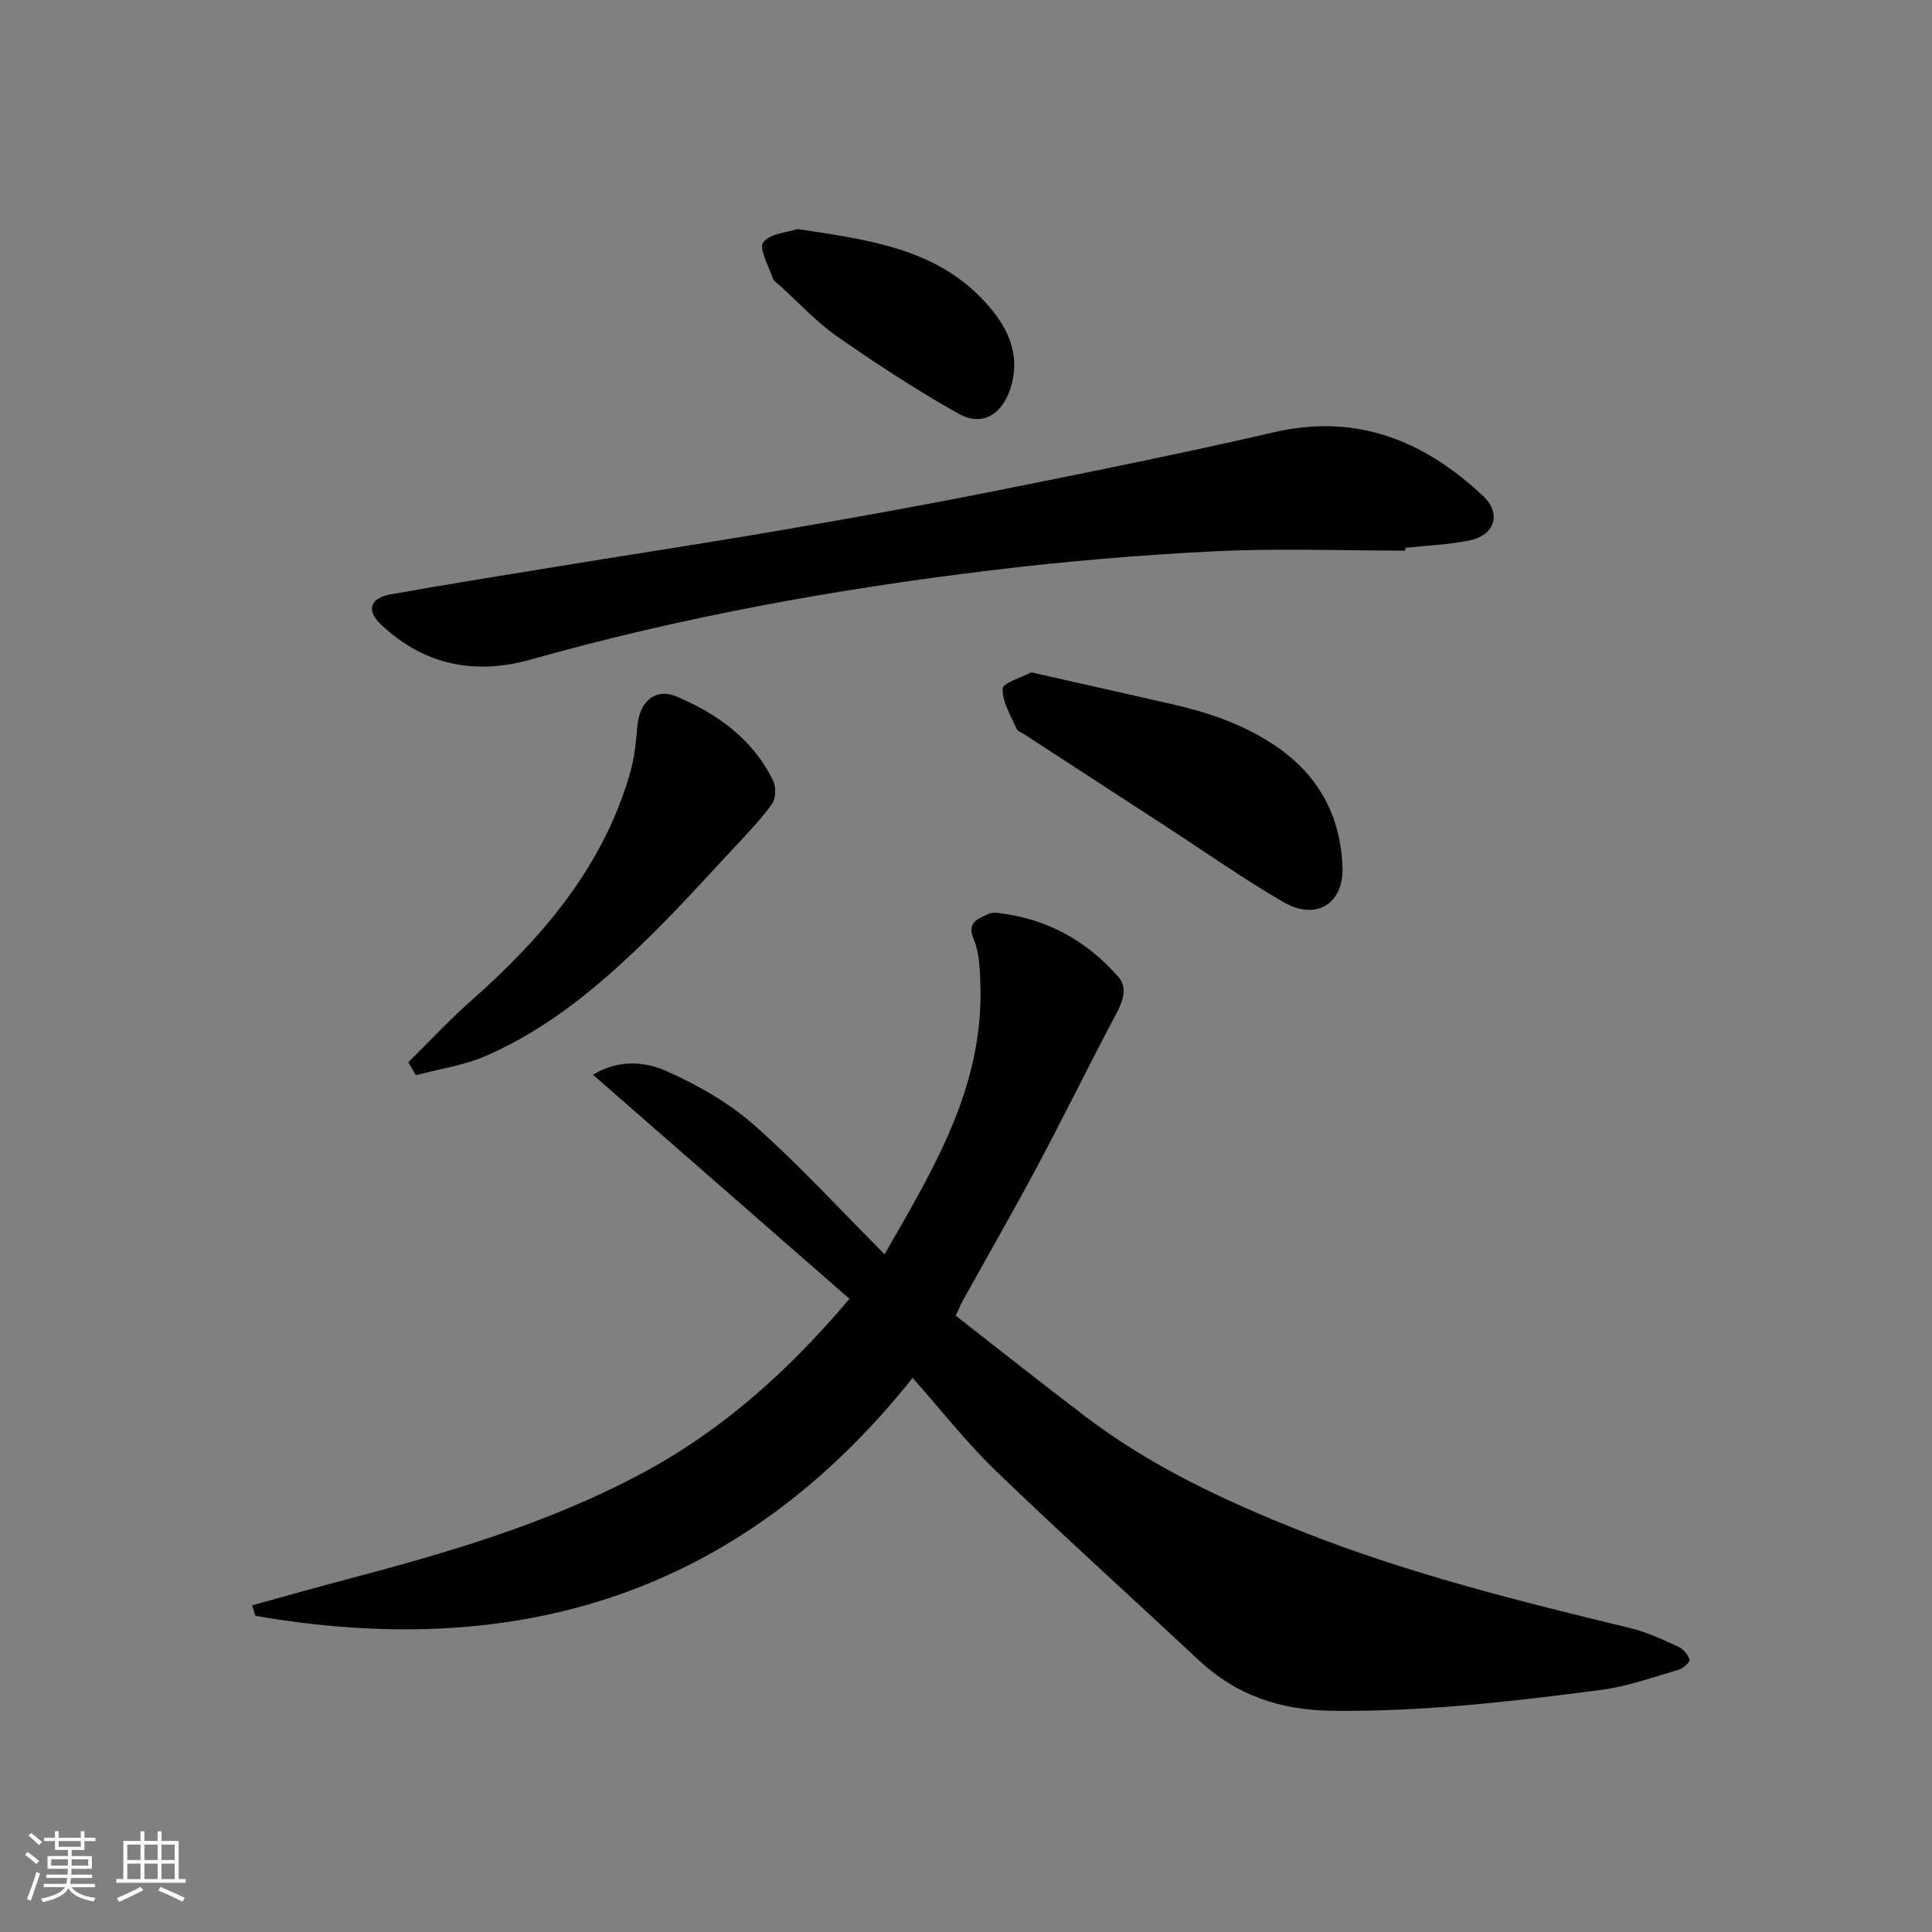 <svg enable-background="new 0 0 400 400" viewBox="0 0 400 400" xmlns="http://www.w3.org/2000/svg"><rect x="0" y="0" width="400" height="400" fill="#808080" stroke="none"/><path d="m5.17 384 .55-.58c.85.61 1.65 1.24 2.4 1.87l-.59.64c-.83-.73-1.62-1.38-2.36-1.93m1.22 9.53-.82-.34c.71-1.76 1.37-3.64 1.98-5.63.24.13.5.25.76.36-.6 1.67-1.24 3.54-1.92 5.61m-.5-13.5.57-.54c.56.44 1.31 1.06 2.26 1.87l-.64.64c-.68-.66-1.41-1.32-2.19-1.97m3.25.46h2.24v-1.36h.77v1.36h4.57v-1.36h.76v1.36h2.28v.69h-2.28v1.84h-2.64v1.26h4.18v2.64h-4.21c0 .45-.02.86-.05 1.21h4.32v.69h-4.38c-.04.34-.1.75-.19 1.22h5.15v.69h-4.82c.87 1.19 2.51 1.92 4.93 2.19-.17.31-.3.57-.37.76-2.77-.49-4.52-1.41-5.26-2.76-.56 1.26-2.3 2.23-5.24 2.9-.12-.24-.26-.48-.43-.72 2.73-.55 4.38-1.34 4.96-2.38h-4.38v-.69h4.65c.1-.38.17-.79.21-1.22h-4.32v-.69h4.4c.03-.34.05-.75.05-1.21h-4.2v-2.64h4.23v-1.26h-2.69v-1.84h-2.24zm1.46 4.46v1.29h3.45c.01-.4.02-.57.01-.53v-.32-.45h-3.46zm1.55-2.59h4.57v-1.19h-4.57zm6.11 2.59h-3.42v.77c-.01.19-.01.37-.02.53h3.44z" fill="#fafafa"/><path d="m32.63 379.16h.82v1.98h3.54v7.89h1.46v.78h-14.37v-.78h1.46v-7.89h3.54v-1.98h.82v1.98h2.73zm-3.49 11.48.5.73c-1.61.82-3.28 1.63-5 2.41-.13-.27-.28-.55-.44-.82 1.75-.72 3.4-1.49 4.94-2.32m-2.78-5.55h2.73v-3.18h-2.73zm0 3.95h2.73v-3.2h-2.73zm3.54-3.95h2.73v-3.18h-2.73zm0 3.95h2.73v-3.2h-2.73zm7.89 4.68c-1.84-.92-3.51-1.7-5.02-2.32l.45-.73c1.89.8 3.57 1.55 5.04 2.23zm-1.62-11.81h-2.73v3.18h2.73zm-2.73 7.13h2.73v-3.2h-2.73z" fill="#fafafa"/><g fill="#000001"><path d="m188.95 285.28c-35.88 45-81.97 58.64-136.06 49.26-.23-.72-.47-1.45-.7-2.17 6.49-1.79 12.97-3.63 19.48-5.35 21.14-5.56 42.09-11.7 61.45-22.1 16.29-8.75 29.91-20.84 42.76-36.01-17.59-15.36-35.15-30.7-53.1-46.38 5.02-3.14 10.56-2.84 15.17-.79 6.45 2.88 12.89 6.52 18.16 11.17 9.32 8.23 17.75 17.47 27.03 26.77 10.25-17.82 20.59-34.88 19.83-55.93-.11-3.09-.17-6.42-1.34-9.18-1.58-3.72.87-4.29 3.03-5.36.55-.27 1.32-.26 1.96-.19 10.06 1.14 18.39 5.73 24.96 13.28 1.9 2.18.92 4.98-.49 7.62-5.5 10.34-10.64 20.87-16.14 31.2-5.05 9.48-10.42 18.8-15.63 28.2-.47.85-.83 1.76-1.45 3.08 8.96 6.98 17.9 14.08 26.99 20.98 13.51 10.25 28.74 17.36 44.4 23.58 22.14 8.8 45.18 14.53 68.27 20.12 3.45.83 6.74 2.4 9.99 3.88 1.01.46 1.95 1.63 2.29 2.68.14.42-1.31 1.79-2.23 2.05-5.3 1.54-10.57 3.46-16 4.17-18.47 2.42-36.94 4.56-55.67 4.34-10.81-.13-19.83-3.13-27.64-10.41-14.03-13.1-28.28-25.97-42.11-39.28-6.01-5.8-11.2-12.45-17.21-19.23z"/><path d="m290.95 114c-13.1 0-26.22-.51-39.28.13-15.6.77-31.2 2.09-46.7 3.97-32.09 3.89-63.85 9.64-95 18.43-11.62 3.28-22.06 1.22-30.97-7.11-3.24-3.03-2.49-5.58 1.98-6.38 12.04-2.15 24.13-4.07 36.2-6.04 14.67-2.39 29.37-4.62 44.02-7.14 14.46-2.48 28.91-5.05 43.3-7.92 19.81-3.95 39.62-7.91 59.29-12.45 17.16-3.96 31.04 1.75 43.24 13.17 3.92 3.66 2.47 8.18-2.83 9.24-4.33.87-8.79 1.04-13.2 1.52-.01.2-.03.39-.05.58z"/><path d="m84.54 219.93c4.31-4.25 8.44-8.7 12.96-12.7 14.81-13.1 27.37-27.75 32.96-47.23.89-3.12 1.23-6.43 1.5-9.68.42-5.03 3.7-7.99 8.17-6.09 8.44 3.58 15.78 8.84 19.94 17.41.63 1.3.58 3.68-.22 4.79-2.29 3.2-5.07 6.07-7.76 8.96-5.65 6.06-11.2 12.23-17.1 18.05-10.2 10.06-21.07 19.38-34.36 25.16-4.56 1.99-9.67 2.71-14.53 4.02-.53-.9-1.04-1.8-1.56-2.69z"/><path d="m213.52 139.2c10.1 2.28 19.47 4.39 28.84 6.52 8 1.82 15.65 4.39 22.45 9.22 8.5 6.04 12.76 14.35 13.14 24.58.28 7.56-5.44 11.15-12.14 7.29-8.33-4.79-16.21-10.38-24.28-15.62-9.84-6.39-19.68-12.79-29.52-19.19-.55-.36-1.35-.63-1.56-1.14-1.16-2.72-2.95-5.53-2.87-8.27.01-1.2 3.92-2.31 5.94-3.39z"/><path d="m165.14 47.42c14.69 2.23 28.58 3.98 38.8 15.09 4.59 4.99 7.51 10.72 5.29 17.81-1.75 5.57-5.92 8.06-10.8 5.32-8.62-4.85-16.95-10.29-25.07-15.95-4.3-3-7.93-6.97-11.85-10.51-.56-.5-1.32-.99-1.54-1.63-.85-2.51-2.9-6.14-1.94-7.39 1.41-1.85 5-2.03 7.11-2.74z"/></g></svg>